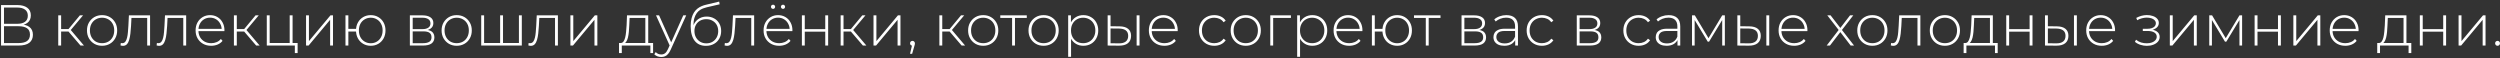 <?xml version="1.0" encoding="UTF-8"?> <svg xmlns="http://www.w3.org/2000/svg" width="943" height="22" viewBox="0 0 943 22" fill="none"><rect x="0" y="0" width="943" height="22" fill="#333333" stroke="none"/><path d="M0.393 17.182V1.909H6.545C8.116 1.909 9.353 2.236 10.254 2.891C11.171 3.545 11.629 4.513 11.629 5.793C11.629 7.058 11.185 8.011 10.298 8.651C9.425 9.291 8.283 9.611 6.873 9.611L7.243 9.174C8.945 9.174 10.233 9.509 11.105 10.178C11.978 10.847 12.414 11.829 12.414 13.123C12.414 14.418 11.963 15.422 11.062 16.134C10.16 16.832 8.793 17.182 6.96 17.182H0.393ZM1.505 16.244H6.982C8.393 16.244 9.462 15.989 10.189 15.48C10.931 14.956 11.302 14.149 11.302 13.058C11.302 11.953 10.931 11.152 10.189 10.658C9.462 10.149 8.393 9.894 6.982 9.894H1.505V16.244ZM1.505 8.978H6.523C7.789 8.978 8.763 8.723 9.447 8.214C10.145 7.691 10.494 6.927 10.494 5.923C10.494 4.905 10.145 4.142 9.447 3.633C8.763 3.109 7.789 2.847 6.523 2.847H1.505V8.978ZM30.367 17.182L25.48 11.487L26.396 10.963L31.676 17.182H30.367ZM21.967 17.182V5.793H23.058V17.182H21.967ZM22.709 11.902V10.963H26.287V11.902H22.709ZM26.462 11.596L25.458 11.422L30.127 5.793H31.327L26.462 11.596ZM38.501 17.269C37.41 17.269 36.436 17.022 35.577 16.527C34.734 16.032 34.057 15.349 33.548 14.476C33.054 13.604 32.806 12.607 32.806 11.487C32.806 10.352 33.054 9.356 33.548 8.498C34.057 7.625 34.734 6.942 35.577 6.447C36.436 5.953 37.41 5.705 38.501 5.705C39.592 5.705 40.566 5.953 41.425 6.447C42.283 6.942 42.959 7.625 43.454 8.498C43.948 9.356 44.196 10.352 44.196 11.487C44.196 12.607 43.948 13.604 43.454 14.476C42.959 15.349 42.283 16.032 41.425 16.527C40.566 17.022 39.592 17.269 38.501 17.269ZM38.501 16.287C39.374 16.287 40.159 16.091 40.857 15.698C41.556 15.291 42.101 14.723 42.494 13.996C42.886 13.269 43.083 12.432 43.083 11.487C43.083 10.527 42.886 9.691 42.494 8.978C42.101 8.251 41.556 7.691 40.857 7.298C40.159 6.891 39.374 6.687 38.501 6.687C37.628 6.687 36.843 6.891 36.145 7.298C35.461 7.691 34.916 8.251 34.508 8.978C34.116 9.691 33.919 10.527 33.919 11.487C33.919 12.432 34.116 13.269 34.508 13.996C34.916 14.723 35.461 15.291 36.145 15.698C36.843 16.091 37.628 16.287 38.501 16.287ZM45.459 17.138L45.568 16.2C45.655 16.214 45.742 16.236 45.829 16.265C45.931 16.28 46.019 16.287 46.091 16.287C46.586 16.287 46.978 16.105 47.269 15.742C47.56 15.364 47.779 14.862 47.924 14.236C48.084 13.611 48.193 12.905 48.251 12.12C48.324 11.334 48.382 10.534 48.426 9.72L48.622 5.793H56.608V17.182H55.517V6.425L55.822 6.774H49.32L49.604 6.403L49.429 9.807C49.371 10.796 49.291 11.742 49.189 12.643C49.088 13.545 48.935 14.345 48.731 15.043C48.528 15.742 48.237 16.294 47.858 16.702C47.48 17.094 46.993 17.291 46.397 17.291C46.251 17.291 46.099 17.276 45.938 17.247C45.793 17.218 45.633 17.182 45.459 17.138ZM59.074 17.138L59.183 16.2C59.27 16.214 59.357 16.236 59.444 16.265C59.546 16.28 59.634 16.287 59.706 16.287C60.201 16.287 60.594 16.105 60.885 15.742C61.175 15.364 61.394 14.862 61.539 14.236C61.699 13.611 61.808 12.905 61.866 12.12C61.939 11.334 61.997 10.534 62.041 9.72L62.237 5.793H70.223V17.182H69.132V6.425L69.437 6.774H62.935L63.219 6.403L63.044 9.807C62.986 10.796 62.906 11.742 62.804 12.643C62.703 13.545 62.55 14.345 62.346 15.043C62.143 15.742 61.852 16.294 61.474 16.702C61.095 17.094 60.608 17.291 60.012 17.291C59.866 17.291 59.714 17.276 59.554 17.247C59.408 17.218 59.248 17.182 59.074 17.138ZM79.649 17.269C78.499 17.269 77.481 17.022 76.594 16.527C75.721 16.032 75.031 15.349 74.521 14.476C74.027 13.604 73.779 12.607 73.779 11.487C73.779 10.352 74.012 9.356 74.478 8.498C74.958 7.625 75.612 6.942 76.441 6.447C77.27 5.953 78.201 5.705 79.234 5.705C80.267 5.705 81.191 5.945 82.005 6.425C82.834 6.905 83.481 7.582 83.947 8.454C84.427 9.313 84.667 10.309 84.667 11.444C84.667 11.487 84.659 11.538 84.645 11.596C84.645 11.64 84.645 11.691 84.645 11.749H74.587V10.898H84.056L83.62 11.312C83.634 10.425 83.445 9.633 83.052 8.934C82.674 8.222 82.158 7.669 81.503 7.276C80.849 6.869 80.092 6.665 79.234 6.665C78.391 6.665 77.634 6.869 76.965 7.276C76.311 7.669 75.794 8.222 75.416 8.934C75.038 9.633 74.849 10.432 74.849 11.334V11.531C74.849 12.462 75.052 13.291 75.46 14.018C75.881 14.731 76.456 15.291 77.183 15.698C77.91 16.091 78.74 16.287 79.671 16.287C80.398 16.287 81.074 16.156 81.7 15.894C82.34 15.633 82.878 15.232 83.314 14.694L83.947 15.414C83.452 16.025 82.827 16.491 82.07 16.811C81.329 17.116 80.521 17.269 79.649 17.269ZM96.631 17.182L91.744 11.487L92.66 10.963L97.941 17.182H96.631ZM88.231 17.182V5.793H89.322V17.182H88.231ZM88.973 11.902V10.963H92.551V11.902H88.973ZM92.726 11.596L91.722 11.422L96.391 5.793H97.591L92.726 11.596ZM100.632 17.182V5.793H101.723V16.222H109.272V5.793H110.363V17.182H100.632ZM111.214 20.018V17.029L111.519 17.182H109.272V16.222H112.261V20.018H111.214ZM115.44 17.182V5.793H116.531V15.502L124.647 5.793H125.607V17.182H124.517V7.473L116.4 17.182H115.44ZM130.312 17.182V5.793H131.403V10.898H134.894V11.902H131.403V17.182H130.312ZM139.847 17.269C138.785 17.269 137.832 17.022 136.989 16.527C136.145 16.032 135.483 15.349 135.003 14.476C134.523 13.604 134.283 12.607 134.283 11.487C134.283 10.352 134.523 9.356 135.003 8.498C135.483 7.625 136.145 6.942 136.989 6.447C137.832 5.953 138.785 5.705 139.847 5.705C140.923 5.705 141.876 5.953 142.705 6.447C143.549 6.942 144.211 7.625 144.691 8.498C145.171 9.356 145.411 10.352 145.411 11.487C145.411 12.607 145.171 13.604 144.691 14.476C144.211 15.349 143.549 16.032 142.705 16.527C141.876 17.022 140.923 17.269 139.847 17.269ZM139.847 16.309C140.705 16.309 141.469 16.105 142.138 15.698C142.821 15.291 143.352 14.723 143.731 13.996C144.123 13.269 144.32 12.432 144.32 11.487C144.32 10.527 144.123 9.691 143.731 8.978C143.352 8.251 142.821 7.691 142.138 7.298C141.469 6.891 140.705 6.687 139.847 6.687C139.003 6.687 138.24 6.891 137.556 7.298C136.872 7.691 136.334 8.251 135.941 8.978C135.563 9.691 135.374 10.527 135.374 11.487C135.374 12.432 135.563 13.269 135.941 13.996C136.334 14.723 136.872 15.291 137.556 15.698C138.24 16.105 139.003 16.309 139.847 16.309ZM154.602 17.182V5.793H159.402C160.653 5.793 161.642 6.04 162.369 6.534C163.097 7.029 163.46 7.749 163.46 8.694C163.46 9.625 163.104 10.331 162.391 10.811C161.693 11.291 160.784 11.531 159.664 11.531L159.969 11.204C161.308 11.204 162.289 11.451 162.915 11.945C163.54 12.44 163.853 13.167 163.853 14.127C163.853 15.102 163.497 15.858 162.784 16.396C162.086 16.92 161.002 17.182 159.533 17.182H154.602ZM155.671 16.287H159.511C160.573 16.287 161.38 16.113 161.933 15.764C162.486 15.414 162.762 14.854 162.762 14.084C162.762 13.298 162.515 12.731 162.02 12.382C161.54 12.018 160.762 11.836 159.686 11.836H155.671V16.287ZM155.671 10.985H159.337C160.297 10.985 161.038 10.803 161.562 10.44C162.1 10.076 162.369 9.538 162.369 8.825C162.369 8.113 162.1 7.582 161.562 7.233C161.038 6.869 160.297 6.687 159.337 6.687H155.671V10.985ZM172.265 17.269C171.174 17.269 170.2 17.022 169.342 16.527C168.498 16.032 167.822 15.349 167.313 14.476C166.818 13.604 166.571 12.607 166.571 11.487C166.571 10.352 166.818 9.356 167.313 8.498C167.822 7.625 168.498 6.942 169.342 6.447C170.2 5.953 171.174 5.705 172.265 5.705C173.356 5.705 174.331 5.953 175.189 6.447C176.047 6.942 176.723 7.625 177.218 8.498C177.713 9.356 177.96 10.352 177.96 11.487C177.96 12.607 177.713 13.604 177.218 14.476C176.723 15.349 176.047 16.032 175.189 16.527C174.331 17.022 173.356 17.269 172.265 17.269ZM172.265 16.287C173.138 16.287 173.923 16.091 174.622 15.698C175.32 15.291 175.865 14.723 176.258 13.996C176.651 13.269 176.847 12.432 176.847 11.487C176.847 10.527 176.651 9.691 176.258 8.978C175.865 8.251 175.32 7.691 174.622 7.298C173.923 6.891 173.138 6.687 172.265 6.687C171.393 6.687 170.607 6.891 169.909 7.298C169.225 7.691 168.68 8.251 168.273 8.978C167.88 9.691 167.683 10.527 167.683 11.487C167.683 12.432 167.88 13.269 168.273 13.996C168.68 14.723 169.225 15.291 169.909 15.698C170.607 16.091 171.393 16.287 172.265 16.287ZM188.909 16.222L188.647 16.549V5.793H189.738V16.549L189.411 16.222H196.044L195.738 16.549V5.793H196.829V17.182H181.513V5.793H182.604V16.549L182.298 16.222H188.909ZM199.294 17.138L199.403 16.2C199.49 16.214 199.577 16.236 199.665 16.265C199.766 16.28 199.854 16.287 199.926 16.287C200.421 16.287 200.814 16.105 201.105 15.742C201.396 15.364 201.614 14.862 201.759 14.236C201.919 13.611 202.028 12.905 202.086 12.12C202.159 11.334 202.217 10.534 202.261 9.72L202.457 5.793H210.443V17.182H209.352V6.425L209.657 6.774H203.156L203.439 6.403L203.265 9.807C203.206 10.796 203.126 11.742 203.025 12.643C202.923 13.545 202.77 14.345 202.566 15.043C202.363 15.742 202.072 16.294 201.694 16.702C201.316 17.094 200.828 17.291 200.232 17.291C200.086 17.291 199.934 17.276 199.774 17.247C199.628 17.218 199.468 17.182 199.294 17.138ZM215.156 17.182V5.793H216.247V15.502L224.363 5.793H225.323V17.182H224.232V7.473L216.116 17.182H215.156ZM243.421 16.658V6.774H237.486L237.356 9.611C237.326 10.411 237.276 11.211 237.203 12.011C237.13 12.796 237.014 13.524 236.854 14.193C236.694 14.847 236.468 15.378 236.177 15.785C235.901 16.192 235.537 16.418 235.086 16.462L233.996 16.222C234.461 16.251 234.839 16.084 235.13 15.72C235.421 15.342 235.646 14.832 235.806 14.193C235.966 13.553 236.083 12.832 236.156 12.033C236.243 11.218 236.308 10.389 236.352 9.545L236.505 5.793H244.512V16.658H243.421ZM233.494 20.018V16.222H246.345V20.018H245.319V17.182H234.541V20.018H233.494ZM249.436 21.502C248.912 21.502 248.417 21.414 247.952 21.24C247.501 21.065 247.116 20.811 246.796 20.476L247.341 19.647C247.632 19.953 247.945 20.178 248.279 20.323C248.628 20.469 249.021 20.542 249.457 20.542C249.981 20.542 250.439 20.396 250.832 20.105C251.239 19.814 251.617 19.284 251.967 18.512L252.752 16.767L252.905 16.571L257.727 5.793H258.839L252.992 18.731C252.687 19.429 252.352 19.974 251.988 20.367C251.639 20.774 251.254 21.065 250.832 21.24C250.41 21.414 249.945 21.502 249.436 21.502ZM252.73 17.465L247.45 5.793H248.607L253.407 16.505L252.73 17.465ZM266.26 17.291C265.344 17.291 264.529 17.131 263.816 16.811C263.118 16.491 262.522 16.018 262.027 15.393C261.547 14.767 261.176 13.996 260.914 13.08C260.653 12.149 260.522 11.08 260.522 9.873C260.522 8.694 260.638 7.683 260.871 6.84C261.104 5.982 261.409 5.262 261.787 4.68C262.18 4.083 262.624 3.596 263.118 3.218C263.613 2.84 264.122 2.542 264.645 2.323C265.184 2.091 265.714 1.916 266.238 1.8L271.278 0.6L271.453 1.625L266.653 2.738C266.318 2.825 265.925 2.942 265.474 3.087C265.038 3.218 264.587 3.429 264.122 3.72C263.671 3.996 263.249 4.389 262.856 4.898C262.478 5.393 262.165 6.033 261.918 6.818C261.685 7.603 261.569 8.578 261.569 9.742C261.569 9.96 261.576 10.134 261.591 10.265C261.605 10.396 261.62 10.542 261.634 10.702C261.664 10.847 261.693 11.065 261.722 11.356L261.22 11.094C261.307 10.134 261.591 9.291 262.071 8.563C262.551 7.836 263.176 7.269 263.947 6.862C264.718 6.454 265.591 6.251 266.565 6.251C267.627 6.251 268.565 6.483 269.38 6.949C270.209 7.4 270.856 8.04 271.322 8.869C271.787 9.683 272.02 10.629 272.02 11.705C272.02 12.782 271.78 13.742 271.3 14.585C270.834 15.429 270.165 16.091 269.293 16.571C268.434 17.051 267.424 17.291 266.26 17.291ZM266.434 16.352C267.307 16.352 268.078 16.156 268.747 15.764C269.431 15.356 269.962 14.803 270.34 14.105C270.718 13.407 270.907 12.614 270.907 11.727C270.907 10.84 270.718 10.062 270.34 9.393C269.962 8.723 269.431 8.2 268.747 7.822C268.078 7.429 267.3 7.233 266.413 7.233C265.54 7.233 264.762 7.422 264.078 7.8C263.409 8.178 262.885 8.702 262.507 9.371C262.129 10.04 261.94 10.818 261.94 11.705C261.94 12.592 262.129 13.385 262.507 14.084C262.9 14.782 263.431 15.334 264.1 15.742C264.784 16.149 265.562 16.352 266.434 16.352ZM273.314 17.138L273.423 16.2C273.51 16.214 273.597 16.236 273.685 16.265C273.786 16.28 273.874 16.287 273.946 16.287C274.441 16.287 274.834 16.105 275.125 15.742C275.415 15.364 275.634 14.862 275.779 14.236C275.939 13.611 276.048 12.905 276.106 12.12C276.179 11.334 276.237 10.534 276.281 9.72L276.477 5.793H284.463V17.182H283.372V6.425L283.677 6.774H277.175L277.459 6.403L277.285 9.807C277.226 10.796 277.146 11.742 277.045 12.643C276.943 13.545 276.79 14.345 276.586 15.043C276.383 15.742 276.092 16.294 275.714 16.702C275.335 17.094 274.848 17.291 274.252 17.291C274.106 17.291 273.954 17.276 273.794 17.247C273.648 17.218 273.488 17.182 273.314 17.138ZM293.889 17.269C292.74 17.269 291.721 17.022 290.834 16.527C289.961 16.032 289.271 15.349 288.761 14.476C288.267 13.604 288.02 12.607 288.02 11.487C288.02 10.352 288.252 9.356 288.718 8.498C289.198 7.625 289.852 6.942 290.681 6.447C291.511 5.953 292.441 5.705 293.474 5.705C294.507 5.705 295.431 5.945 296.245 6.425C297.074 6.905 297.721 7.582 298.187 8.454C298.667 9.313 298.907 10.309 298.907 11.444C298.907 11.487 298.9 11.538 298.885 11.596C298.885 11.64 298.885 11.691 298.885 11.749H288.827V10.898H298.296L297.86 11.312C297.874 10.425 297.685 9.633 297.292 8.934C296.914 8.222 296.398 7.669 295.743 7.276C295.089 6.869 294.332 6.665 293.474 6.665C292.631 6.665 291.874 6.869 291.205 7.276C290.551 7.669 290.034 8.222 289.656 8.934C289.278 9.633 289.089 10.432 289.089 11.334V11.531C289.089 12.462 289.292 13.291 289.7 14.018C290.121 14.731 290.696 15.291 291.423 15.698C292.151 16.091 292.98 16.287 293.911 16.287C294.638 16.287 295.314 16.156 295.94 15.894C296.58 15.633 297.118 15.232 297.554 14.694L298.187 15.414C297.692 16.025 297.067 16.491 296.311 16.811C295.569 17.116 294.761 17.269 293.889 17.269ZM295.351 3.349C295.147 3.349 294.965 3.276 294.805 3.131C294.645 2.971 294.565 2.782 294.565 2.563C294.565 2.331 294.645 2.142 294.805 1.996C294.965 1.851 295.147 1.778 295.351 1.778C295.569 1.778 295.751 1.851 295.896 1.996C296.056 2.142 296.136 2.331 296.136 2.563C296.136 2.782 296.056 2.971 295.896 3.131C295.751 3.276 295.569 3.349 295.351 3.349ZM291.598 3.349C291.38 3.349 291.191 3.276 291.031 3.131C290.885 2.971 290.812 2.782 290.812 2.563C290.812 2.331 290.885 2.142 291.031 1.996C291.191 1.851 291.38 1.778 291.598 1.778C291.816 1.778 291.998 1.851 292.143 1.996C292.303 2.142 292.383 2.331 292.383 2.563C292.383 2.782 292.303 2.971 292.143 3.131C291.998 3.276 291.816 3.349 291.598 3.349ZM302.471 17.182V5.793H303.562V10.985H311.286V5.793H312.377V17.182H311.286V11.945H303.562V17.182H302.471ZM325.488 17.182L320.601 11.487L321.517 10.963L326.797 17.182H325.488ZM317.088 17.182V5.793H318.179V17.182H317.088ZM317.83 11.902V10.963H321.408V11.902H317.83ZM321.582 11.596L320.579 11.422L325.248 5.793H326.448L321.582 11.596ZM329.488 17.182V5.793H330.579V15.502L338.696 5.793H339.656V17.182H338.565V7.473L330.448 17.182H329.488ZM343.27 20.302L344.121 16.614L344.23 17.247C343.953 17.247 343.721 17.16 343.532 16.985C343.357 16.811 343.27 16.593 343.27 16.331C343.27 16.069 343.357 15.851 343.532 15.676C343.721 15.502 343.939 15.414 344.186 15.414C344.462 15.414 344.681 15.509 344.841 15.698C345.015 15.873 345.102 16.084 345.102 16.331C345.102 16.433 345.095 16.534 345.081 16.636C345.066 16.738 345.044 16.84 345.015 16.942C344.986 17.044 344.95 17.174 344.906 17.334L344.055 20.302H343.27ZM362.732 17.182L357.845 11.487L358.761 10.963L364.041 17.182H362.732ZM354.332 17.182V5.793H355.423V17.182H354.332ZM355.074 11.902V10.963H358.652V11.902H355.074ZM358.827 11.596L357.823 11.422L362.492 5.793H363.692L358.827 11.596ZM370.866 17.269C369.775 17.269 368.801 17.022 367.942 16.527C367.099 16.032 366.422 15.349 365.913 14.476C365.419 13.604 365.172 12.607 365.172 11.487C365.172 10.352 365.419 9.356 365.913 8.498C366.422 7.625 367.099 6.942 367.942 6.447C368.801 5.953 369.775 5.705 370.866 5.705C371.957 5.705 372.932 5.953 373.79 6.447C374.648 6.942 375.324 7.625 375.819 8.498C376.313 9.356 376.561 10.352 376.561 11.487C376.561 12.607 376.313 13.604 375.819 14.476C375.324 15.349 374.648 16.032 373.79 16.527C372.932 17.022 371.957 17.269 370.866 17.269ZM370.866 16.287C371.739 16.287 372.524 16.091 373.222 15.698C373.921 15.291 374.466 14.723 374.859 13.996C375.252 13.269 375.448 12.432 375.448 11.487C375.448 10.527 375.252 9.691 374.859 8.978C374.466 8.251 373.921 7.691 373.222 7.298C372.524 6.891 371.739 6.687 370.866 6.687C369.993 6.687 369.208 6.891 368.51 7.298C367.826 7.691 367.281 8.251 366.873 8.978C366.481 9.691 366.284 10.527 366.284 11.487C366.284 12.432 366.481 13.269 366.873 13.996C367.281 14.723 367.826 15.291 368.51 15.698C369.208 16.091 369.993 16.287 370.866 16.287ZM381.76 17.182V6.447L382.066 6.774H377.309V5.793H387.302V6.774H382.546L382.851 6.447V17.182H381.76ZM393.643 17.269C392.552 17.269 391.578 17.022 390.719 16.527C389.876 16.032 389.199 15.349 388.69 14.476C388.196 13.604 387.949 12.607 387.949 11.487C387.949 10.352 388.196 9.356 388.69 8.498C389.199 7.625 389.876 6.942 390.719 6.447C391.578 5.953 392.552 5.705 393.643 5.705C394.734 5.705 395.709 5.953 396.567 6.447C397.425 6.942 398.101 7.625 398.596 8.498C399.09 9.356 399.338 10.352 399.338 11.487C399.338 12.607 399.09 13.604 398.596 14.476C398.101 15.349 397.425 16.032 396.567 16.527C395.709 17.022 394.734 17.269 393.643 17.269ZM393.643 16.287C394.516 16.287 395.301 16.091 395.999 15.698C396.698 15.291 397.243 14.723 397.636 13.996C398.029 13.269 398.225 12.432 398.225 11.487C398.225 10.527 398.029 9.691 397.636 8.978C397.243 8.251 396.698 7.691 395.999 7.298C395.301 6.891 394.516 6.687 393.643 6.687C392.77 6.687 391.985 6.891 391.287 7.298C390.603 7.691 390.058 8.251 389.65 8.978C389.258 9.691 389.061 10.527 389.061 11.487C389.061 12.432 389.258 13.269 389.65 13.996C390.058 14.723 390.603 15.291 391.287 15.698C391.985 16.091 392.77 16.287 393.643 16.287ZM408.629 17.269C407.625 17.269 406.716 17.036 405.901 16.571C405.101 16.105 404.461 15.444 403.981 14.585C403.516 13.713 403.283 12.68 403.283 11.487C403.283 10.294 403.516 9.269 403.981 8.411C404.461 7.538 405.101 6.869 405.901 6.403C406.716 5.938 407.625 5.705 408.629 5.705C409.705 5.705 410.665 5.953 411.509 6.447C412.367 6.927 413.036 7.603 413.516 8.476C414.01 9.349 414.258 10.352 414.258 11.487C414.258 12.622 414.01 13.625 413.516 14.498C413.036 15.371 412.367 16.054 411.509 16.549C410.665 17.029 409.705 17.269 408.629 17.269ZM402.912 21.414V5.793H403.96V9.523L403.785 11.509L404.003 13.494V21.414H402.912ZM408.563 16.287C409.436 16.287 410.221 16.091 410.92 15.698C411.618 15.291 412.163 14.723 412.556 13.996C412.963 13.269 413.167 12.432 413.167 11.487C413.167 10.527 412.963 9.691 412.556 8.978C412.163 8.251 411.618 7.691 410.92 7.298C410.221 6.891 409.436 6.687 408.563 6.687C407.69 6.687 406.905 6.891 406.207 7.298C405.523 7.691 404.978 8.251 404.57 8.978C404.178 9.691 403.981 10.527 403.981 11.487C403.981 12.432 404.178 13.269 404.57 13.996C404.978 14.723 405.523 15.291 406.207 15.698C406.905 16.091 407.69 16.287 408.563 16.287ZM428.736 17.182V5.793H429.827V17.182H428.736ZM422.3 9.938C423.725 9.953 424.802 10.265 425.529 10.876C426.271 11.473 426.642 12.352 426.642 13.516C426.642 14.723 426.249 15.647 425.463 16.287C424.678 16.927 423.543 17.24 422.06 17.225L417.805 17.182V5.793H418.896V9.894L422.3 9.938ZM422.016 16.352C423.18 16.367 424.06 16.134 424.656 15.654C425.252 15.174 425.551 14.462 425.551 13.516C425.551 12.6 425.252 11.916 424.656 11.465C424.074 11.014 423.194 10.782 422.016 10.767L418.896 10.745V16.309L422.016 16.352ZM439.223 17.269C438.073 17.269 437.055 17.022 436.168 16.527C435.295 16.032 434.604 15.349 434.095 14.476C433.601 13.604 433.353 12.607 433.353 11.487C433.353 10.352 433.586 9.356 434.052 8.498C434.532 7.625 435.186 6.942 436.015 6.447C436.844 5.953 437.775 5.705 438.808 5.705C439.841 5.705 440.764 5.945 441.579 6.425C442.408 6.905 443.055 7.582 443.521 8.454C444.001 9.313 444.241 10.309 444.241 11.444C444.241 11.487 444.233 11.538 444.219 11.596C444.219 11.64 444.219 11.691 444.219 11.749H434.161V10.898H443.63L443.193 11.312C443.208 10.425 443.019 9.633 442.626 8.934C442.248 8.222 441.732 7.669 441.077 7.276C440.423 6.869 439.666 6.665 438.808 6.665C437.964 6.665 437.208 6.869 436.539 7.276C435.884 7.669 435.368 8.222 434.99 8.934C434.612 9.633 434.423 10.432 434.423 11.334V11.531C434.423 12.462 434.626 13.291 435.033 14.018C435.455 14.731 436.03 15.291 436.757 15.698C437.484 16.091 438.313 16.287 439.244 16.287C439.972 16.287 440.648 16.156 441.273 15.894C441.913 15.633 442.452 15.232 442.888 14.694L443.521 15.414C443.026 16.025 442.401 16.491 441.644 16.811C440.903 17.116 440.095 17.269 439.223 17.269ZM458.013 17.269C456.907 17.269 455.918 17.022 455.045 16.527C454.187 16.032 453.503 15.349 452.994 14.476C452.5 13.604 452.253 12.607 452.253 11.487C452.253 10.352 452.5 9.349 452.994 8.476C453.503 7.603 454.187 6.927 455.045 6.447C455.918 5.953 456.907 5.705 458.013 5.705C458.929 5.705 459.758 5.88 460.5 6.229C461.256 6.578 461.867 7.102 462.333 7.8L461.525 8.389C461.118 7.807 460.609 7.378 459.998 7.102C459.387 6.825 458.725 6.687 458.013 6.687C457.125 6.687 456.325 6.891 455.613 7.298C454.914 7.691 454.362 8.251 453.954 8.978C453.562 9.691 453.365 10.527 453.365 11.487C453.365 12.447 453.562 13.291 453.954 14.018C454.362 14.731 454.914 15.291 455.613 15.698C456.325 16.091 457.125 16.287 458.013 16.287C458.725 16.287 459.387 16.149 459.998 15.873C460.609 15.596 461.118 15.167 461.525 14.585L462.333 15.174C461.867 15.873 461.256 16.396 460.5 16.745C459.758 17.094 458.929 17.269 458.013 17.269ZM469.9 17.269C468.809 17.269 467.835 17.022 466.977 16.527C466.133 16.032 465.457 15.349 464.947 14.476C464.453 13.604 464.206 12.607 464.206 11.487C464.206 10.352 464.453 9.356 464.947 8.498C465.457 7.625 466.133 6.942 466.977 6.447C467.835 5.953 468.809 5.705 469.9 5.705C470.991 5.705 471.966 5.953 472.824 6.447C473.682 6.942 474.358 7.625 474.853 8.498C475.347 9.356 475.595 10.352 475.595 11.487C475.595 12.607 475.347 13.604 474.853 14.476C474.358 15.349 473.682 16.032 472.824 16.527C471.966 17.022 470.991 17.269 469.9 17.269ZM469.9 16.287C470.773 16.287 471.558 16.091 472.257 15.698C472.955 15.291 473.5 14.723 473.893 13.996C474.286 13.269 474.482 12.432 474.482 11.487C474.482 10.527 474.286 9.691 473.893 8.978C473.5 8.251 472.955 7.691 472.257 7.298C471.558 6.891 470.773 6.687 469.9 6.687C469.027 6.687 468.242 6.891 467.544 7.298C466.86 7.691 466.315 8.251 465.907 8.978C465.515 9.691 465.318 10.527 465.318 11.487C465.318 12.432 465.515 13.269 465.907 13.996C466.315 14.723 466.86 15.291 467.544 15.698C468.242 16.091 469.027 16.287 469.9 16.287ZM479.148 17.182V5.793H486.937V6.774H479.933L480.238 6.469V17.182H479.148ZM495.006 17.269C494.003 17.269 493.094 17.036 492.279 16.571C491.479 16.105 490.839 15.444 490.359 14.585C489.894 13.713 489.661 12.68 489.661 11.487C489.661 10.294 489.894 9.269 490.359 8.411C490.839 7.538 491.479 6.869 492.279 6.403C493.094 5.938 494.003 5.705 495.006 5.705C496.083 5.705 497.043 5.953 497.886 6.447C498.745 6.927 499.414 7.603 499.894 8.476C500.388 9.349 500.636 10.352 500.636 11.487C500.636 12.622 500.388 13.625 499.894 14.498C499.414 15.371 498.745 16.054 497.886 16.549C497.043 17.029 496.083 17.269 495.006 17.269ZM489.29 21.414V5.793H490.337V9.523L490.163 11.509L490.381 13.494V21.414H489.29ZM494.941 16.287C495.814 16.287 496.599 16.091 497.297 15.698C497.996 15.291 498.541 14.723 498.934 13.996C499.341 13.269 499.545 12.432 499.545 11.487C499.545 10.527 499.341 9.691 498.934 8.978C498.541 8.251 497.996 7.691 497.297 7.298C496.599 6.891 495.814 6.687 494.941 6.687C494.068 6.687 493.283 6.891 492.585 7.298C491.901 7.691 491.356 8.251 490.948 8.978C490.556 9.691 490.359 10.527 490.359 11.487C490.359 12.432 490.556 13.269 490.948 13.996C491.356 14.723 491.901 15.291 492.585 15.698C493.283 16.091 494.068 16.287 494.941 16.287ZM508.896 17.269C507.747 17.269 506.729 17.022 505.841 16.527C504.969 16.032 504.278 15.349 503.769 14.476C503.274 13.604 503.027 12.607 503.027 11.487C503.027 10.352 503.259 9.356 503.725 8.498C504.205 7.625 504.859 6.942 505.689 6.447C506.518 5.953 507.449 5.705 508.481 5.705C509.514 5.705 510.438 5.945 511.252 6.425C512.081 6.905 512.729 7.582 513.194 8.454C513.674 9.313 513.914 10.309 513.914 11.444C513.914 11.487 513.907 11.538 513.892 11.596C513.892 11.64 513.892 11.691 513.892 11.749H503.834V10.898H513.303L512.867 11.312C512.881 10.425 512.692 9.633 512.299 8.934C511.921 8.222 511.405 7.669 510.75 7.276C510.096 6.869 509.339 6.665 508.481 6.665C507.638 6.665 506.881 6.869 506.212 7.276C505.558 7.669 505.041 8.222 504.663 8.934C504.285 9.633 504.096 10.432 504.096 11.334V11.531C504.096 12.462 504.299 13.291 504.707 14.018C505.129 14.731 505.703 15.291 506.43 15.698C507.158 16.091 507.987 16.287 508.918 16.287C509.645 16.287 510.321 16.156 510.947 15.894C511.587 15.633 512.125 15.232 512.561 14.694L513.194 15.414C512.699 16.025 512.074 16.491 511.318 16.811C510.576 17.116 509.769 17.269 508.896 17.269ZM517.479 17.182V5.793H518.569V10.898H522.06V11.902H518.569V17.182H517.479ZM527.013 17.269C525.951 17.269 524.999 17.022 524.155 16.527C523.311 16.032 522.649 15.349 522.169 14.476C521.689 13.604 521.449 12.607 521.449 11.487C521.449 10.352 521.689 9.356 522.169 8.498C522.649 7.625 523.311 6.942 524.155 6.447C524.999 5.953 525.951 5.705 527.013 5.705C528.089 5.705 529.042 5.953 529.871 6.447C530.715 6.942 531.377 7.625 531.857 8.498C532.337 9.356 532.577 10.352 532.577 11.487C532.577 12.607 532.337 13.604 531.857 14.476C531.377 15.349 530.715 16.032 529.871 16.527C529.042 17.022 528.089 17.269 527.013 17.269ZM527.013 16.309C527.871 16.309 528.635 16.105 529.304 15.698C529.988 15.291 530.519 14.723 530.897 13.996C531.289 13.269 531.486 12.432 531.486 11.487C531.486 10.527 531.289 9.691 530.897 8.978C530.519 8.251 529.988 7.691 529.304 7.298C528.635 6.891 527.871 6.687 527.013 6.687C526.169 6.687 525.406 6.891 524.722 7.298C524.039 7.691 523.5 8.251 523.108 8.978C522.729 9.691 522.54 10.527 522.54 11.487C522.54 12.432 522.729 13.269 523.108 13.996C523.5 14.723 524.039 15.291 524.722 15.698C525.406 16.105 526.169 16.309 527.013 16.309ZM537.811 17.182V6.447L538.117 6.774H533.36V5.793H543.353V6.774H538.597L538.902 6.447V17.182H537.811ZM551.292 17.182V5.793H556.092C557.343 5.793 558.332 6.04 559.06 6.534C559.787 7.029 560.151 7.749 560.151 8.694C560.151 9.625 559.794 10.331 559.081 10.811C558.383 11.291 557.474 11.531 556.354 11.531L556.66 11.204C557.998 11.204 558.98 11.451 559.605 11.945C560.231 12.44 560.543 13.167 560.543 14.127C560.543 15.102 560.187 15.858 559.474 16.396C558.776 16.92 557.692 17.182 556.223 17.182H551.292ZM552.361 16.287H556.201C557.263 16.287 558.071 16.113 558.623 15.764C559.176 15.414 559.452 14.854 559.452 14.084C559.452 13.298 559.205 12.731 558.711 12.382C558.231 12.018 557.452 11.836 556.376 11.836H552.361V16.287ZM552.361 10.985H556.027C556.987 10.985 557.729 10.803 558.252 10.44C558.791 10.076 559.06 9.538 559.06 8.825C559.06 8.113 558.791 7.582 558.252 7.233C557.729 6.869 556.987 6.687 556.027 6.687H552.361V10.985ZM571.53 17.182V14.585L571.486 14.193V9.916C571.486 8.854 571.196 8.047 570.614 7.494C570.046 6.942 569.21 6.665 568.105 6.665C567.319 6.665 566.585 6.803 565.901 7.08C565.232 7.342 564.657 7.683 564.177 8.105L563.632 7.32C564.199 6.811 564.883 6.418 565.683 6.142C566.483 5.851 567.319 5.705 568.192 5.705C569.603 5.705 570.686 6.062 571.443 6.774C572.199 7.487 572.577 8.549 572.577 9.96V17.182H571.53ZM567.428 17.269C566.585 17.269 565.85 17.138 565.225 16.876C564.614 16.6 564.141 16.214 563.806 15.72C563.486 15.225 563.326 14.658 563.326 14.018C563.326 13.436 563.457 12.912 563.719 12.447C563.996 11.967 564.446 11.582 565.072 11.291C565.697 10.985 566.534 10.832 567.581 10.832H571.77V11.684H567.603C566.425 11.684 565.596 11.902 565.116 12.338C564.65 12.774 564.417 13.32 564.417 13.974C564.417 14.702 564.694 15.284 565.246 15.72C565.799 16.156 566.577 16.374 567.581 16.374C568.541 16.374 569.348 16.156 570.003 15.72C570.672 15.284 571.166 14.651 571.486 13.822L571.792 14.563C571.486 15.393 570.963 16.054 570.221 16.549C569.494 17.029 568.563 17.269 567.428 17.269ZM581.613 17.269C580.508 17.269 579.519 17.022 578.646 16.527C577.788 16.032 577.104 15.349 576.595 14.476C576.101 13.604 575.853 12.607 575.853 11.487C575.853 10.352 576.101 9.349 576.595 8.476C577.104 7.603 577.788 6.927 578.646 6.447C579.519 5.953 580.508 5.705 581.613 5.705C582.53 5.705 583.359 5.88 584.101 6.229C584.857 6.578 585.468 7.102 585.933 7.8L585.126 8.389C584.719 7.807 584.21 7.378 583.599 7.102C582.988 6.825 582.326 6.687 581.613 6.687C580.726 6.687 579.926 6.891 579.213 7.298C578.515 7.691 577.963 8.251 577.555 8.978C577.163 9.691 576.966 10.527 576.966 11.487C576.966 12.447 577.163 13.291 577.555 14.018C577.963 14.731 578.515 15.291 579.213 15.698C579.926 16.091 580.726 16.287 581.613 16.287C582.326 16.287 582.988 16.149 583.599 15.873C584.21 15.596 584.719 15.167 585.126 14.585L585.933 15.174C585.468 15.873 584.857 16.396 584.101 16.745C583.359 17.094 582.53 17.269 581.613 17.269ZM594.758 17.182V5.793H599.558C600.809 5.793 601.798 6.04 602.526 6.534C603.253 7.029 603.617 7.749 603.617 8.694C603.617 9.625 603.26 10.331 602.547 10.811C601.849 11.291 600.94 11.531 599.82 11.531L600.126 11.204C601.464 11.204 602.446 11.451 603.071 11.945C603.697 12.44 604.009 13.167 604.009 14.127C604.009 15.102 603.653 15.858 602.94 16.396C602.242 16.92 601.158 17.182 599.689 17.182H594.758ZM595.827 16.287H599.667C600.729 16.287 601.537 16.113 602.089 15.764C602.642 15.414 602.918 14.854 602.918 14.084C602.918 13.298 602.671 12.731 602.177 12.382C601.697 12.018 600.918 11.836 599.842 11.836H595.827V16.287ZM595.827 10.985H599.493C600.453 10.985 601.195 10.803 601.718 10.44C602.257 10.076 602.526 9.538 602.526 8.825C602.526 8.113 602.257 7.582 601.718 7.233C601.195 6.869 600.453 6.687 599.493 6.687H595.827V10.985ZM618.091 17.269C616.985 17.269 615.996 17.022 615.123 16.527C614.265 16.032 613.582 15.349 613.073 14.476C612.578 13.604 612.331 12.607 612.331 11.487C612.331 10.352 612.578 9.349 613.073 8.476C613.582 7.603 614.265 6.927 615.123 6.447C615.996 5.953 616.985 5.705 618.091 5.705C619.007 5.705 619.836 5.88 620.578 6.229C621.334 6.578 621.945 7.102 622.411 7.8L621.603 8.389C621.196 7.807 620.687 7.378 620.076 7.102C619.465 6.825 618.803 6.687 618.091 6.687C617.203 6.687 616.403 6.891 615.691 7.298C614.993 7.691 614.44 8.251 614.033 8.978C613.64 9.691 613.443 10.527 613.443 11.487C613.443 12.447 613.64 13.291 614.033 14.018C614.44 14.731 614.993 15.291 615.691 15.698C616.403 16.091 617.203 16.287 618.091 16.287C618.803 16.287 619.465 16.149 620.076 15.873C620.687 15.596 621.196 15.167 621.603 14.585L622.411 15.174C621.945 15.873 621.334 16.396 620.578 16.745C619.836 17.094 619.007 17.269 618.091 17.269ZM632.745 17.182V14.585L632.701 14.193V9.916C632.701 8.854 632.41 8.047 631.828 7.494C631.261 6.942 630.425 6.665 629.319 6.665C628.534 6.665 627.799 6.803 627.116 7.08C626.446 7.342 625.872 7.683 625.392 8.105L624.846 7.32C625.414 6.811 626.097 6.418 626.897 6.142C627.697 5.851 628.534 5.705 629.406 5.705C630.817 5.705 631.901 6.062 632.657 6.774C633.414 7.487 633.792 8.549 633.792 9.96V17.182H632.745ZM628.643 17.269C627.799 17.269 627.065 17.138 626.439 16.876C625.828 16.6 625.356 16.214 625.021 15.72C624.701 15.225 624.541 14.658 624.541 14.018C624.541 13.436 624.672 12.912 624.934 12.447C625.21 11.967 625.661 11.582 626.286 11.291C626.912 10.985 627.748 10.832 628.796 10.832H632.985V11.684H628.817C627.639 11.684 626.81 11.902 626.33 12.338C625.865 12.774 625.632 13.32 625.632 13.974C625.632 14.702 625.908 15.284 626.461 15.72C627.014 16.156 627.792 16.374 628.796 16.374C629.756 16.374 630.563 16.156 631.217 15.72C631.886 15.284 632.381 14.651 632.701 13.822L633.006 14.563C632.701 15.393 632.177 16.054 631.436 16.549C630.708 17.029 629.777 17.269 628.643 17.269ZM638.224 17.182V5.793H639.293L644.682 14.803H644.202L649.613 5.793H650.617V17.182H649.613V7.102L649.832 7.189L644.661 15.72H644.159L638.966 7.123L639.228 7.08V17.182H638.224ZM666.265 17.182V5.793H667.355V17.182H666.265ZM659.828 9.938C661.254 9.953 662.33 10.265 663.057 10.876C663.799 11.473 664.17 12.352 664.17 13.516C664.17 14.723 663.777 15.647 662.992 16.287C662.206 16.927 661.072 17.24 659.588 17.225L655.334 17.182V5.793H656.425V9.894L659.828 9.938ZM659.545 16.352C660.708 16.367 661.588 16.134 662.185 15.654C662.781 15.174 663.079 14.462 663.079 13.516C663.079 12.6 662.781 11.916 662.185 11.465C661.603 11.014 660.723 10.782 659.545 10.767L656.425 10.745V16.309L659.545 16.352ZM676.751 17.269C675.602 17.269 674.584 17.022 673.696 16.527C672.824 16.032 672.133 15.349 671.624 14.476C671.129 13.604 670.882 12.607 670.882 11.487C670.882 10.352 671.114 9.356 671.58 8.498C672.06 7.625 672.714 6.942 673.544 6.447C674.373 5.953 675.304 5.705 676.336 5.705C677.369 5.705 678.293 5.945 679.107 6.425C679.936 6.905 680.584 7.582 681.049 8.454C681.529 9.313 681.769 10.309 681.769 11.444C681.769 11.487 681.762 11.538 681.747 11.596C681.747 11.64 681.747 11.691 681.747 11.749H671.689V10.898H681.158L680.722 11.312C680.736 10.425 680.547 9.633 680.154 8.934C679.776 8.222 679.26 7.669 678.605 7.276C677.951 6.869 677.194 6.665 676.336 6.665C675.493 6.665 674.736 6.869 674.067 7.276C673.413 7.669 672.896 8.222 672.518 8.934C672.14 9.633 671.951 10.432 671.951 11.334V11.531C671.951 12.462 672.154 13.291 672.562 14.018C672.984 14.731 673.558 15.291 674.285 15.698C675.013 16.091 675.842 16.287 676.773 16.287C677.5 16.287 678.176 16.156 678.802 15.894C679.442 15.633 679.98 15.232 680.416 14.694L681.049 15.414C680.554 16.025 679.929 16.491 679.173 16.811C678.431 17.116 677.624 17.269 676.751 17.269ZM689.017 17.182L693.752 11.029L693.73 11.553L689.257 5.793H690.501L694.406 10.832H693.948L697.832 5.793H699.054L694.537 11.618L694.559 11.029L699.359 17.182H698.072L693.948 11.814L694.363 11.858L690.261 17.182H689.017ZM706.257 17.269C705.166 17.269 704.191 17.022 703.333 16.527C702.489 16.032 701.813 15.349 701.304 14.476C700.809 13.604 700.562 12.607 700.562 11.487C700.562 10.352 700.809 9.356 701.304 8.498C701.813 7.625 702.489 6.942 703.333 6.447C704.191 5.953 705.166 5.705 706.257 5.705C707.348 5.705 708.322 5.953 709.18 6.447C710.039 6.942 710.715 7.625 711.209 8.498C711.704 9.356 711.951 10.352 711.951 11.487C711.951 12.607 711.704 13.604 711.209 14.476C710.715 15.349 710.039 16.032 709.18 16.527C708.322 17.022 707.348 17.269 706.257 17.269ZM706.257 16.287C707.129 16.287 707.915 16.091 708.613 15.698C709.311 15.291 709.857 14.723 710.249 13.996C710.642 13.269 710.839 12.432 710.839 11.487C710.839 10.527 710.642 9.691 710.249 8.978C709.857 8.251 709.311 7.691 708.613 7.298C707.915 6.891 707.129 6.687 706.257 6.687C705.384 6.687 704.599 6.891 703.9 7.298C703.217 7.691 702.671 8.251 702.264 8.978C701.871 9.691 701.675 10.527 701.675 11.487C701.675 12.432 701.871 13.269 702.264 13.996C702.671 14.723 703.217 15.291 703.9 15.698C704.599 16.091 705.384 16.287 706.257 16.287ZM713.214 17.138L713.323 16.2C713.411 16.214 713.498 16.236 713.585 16.265C713.687 16.28 713.774 16.287 713.847 16.287C714.341 16.287 714.734 16.105 715.025 15.742C715.316 15.364 715.534 14.862 715.68 14.236C715.84 13.611 715.949 12.905 716.007 12.12C716.08 11.334 716.138 10.534 716.181 9.72L716.378 5.793H724.363V17.182H723.272V6.425L723.578 6.774H717.076L717.36 6.403L717.185 9.807C717.127 10.796 717.047 11.742 716.945 12.643C716.843 13.545 716.691 14.345 716.487 15.043C716.283 15.742 715.992 16.294 715.614 16.702C715.236 17.094 714.749 17.291 714.152 17.291C714.007 17.291 713.854 17.276 713.694 17.247C713.549 17.218 713.389 17.182 713.214 17.138ZM733.615 17.269C732.524 17.269 731.549 17.022 730.691 16.527C729.847 16.032 729.171 15.349 728.662 14.476C728.167 13.604 727.92 12.607 727.92 11.487C727.92 10.352 728.167 9.356 728.662 8.498C729.171 7.625 729.847 6.942 730.691 6.447C731.549 5.953 732.524 5.705 733.615 5.705C734.706 5.705 735.68 5.953 736.538 6.447C737.397 6.942 738.073 7.625 738.567 8.498C739.062 9.356 739.309 10.352 739.309 11.487C739.309 12.607 739.062 13.604 738.567 14.476C738.073 15.349 737.397 16.032 736.538 16.527C735.68 17.022 734.706 17.269 733.615 17.269ZM733.615 16.287C734.487 16.287 735.273 16.091 735.971 15.698C736.669 15.291 737.215 14.723 737.607 13.996C738 13.269 738.197 12.432 738.197 11.487C738.197 10.527 738 9.691 737.607 8.978C737.215 8.251 736.669 7.691 735.971 7.298C735.273 6.891 734.487 6.687 733.615 6.687C732.742 6.687 731.957 6.891 731.258 7.298C730.575 7.691 730.029 8.251 729.622 8.978C729.229 9.691 729.033 10.527 729.033 11.487C729.033 12.432 729.229 13.269 729.622 13.996C730.029 14.723 730.575 15.291 731.258 15.698C731.957 16.091 732.742 16.287 733.615 16.287ZM750.608 16.658V6.774H744.674L744.543 9.611C744.514 10.411 744.463 11.211 744.39 12.011C744.318 12.796 744.201 13.524 744.041 14.193C743.881 14.847 743.656 15.378 743.365 15.785C743.088 16.192 742.725 16.418 742.274 16.462L741.183 16.222C741.648 16.251 742.027 16.084 742.318 15.72C742.608 15.342 742.834 14.832 742.994 14.193C743.154 13.553 743.27 12.832 743.343 12.033C743.43 11.218 743.496 10.389 743.539 9.545L743.692 5.793H751.699V16.658H750.608ZM740.681 20.018V16.222H753.532V20.018H752.507V17.182H741.728V20.018H740.681ZM756.754 17.182V5.793H757.845V10.985H765.569V5.793H766.66V17.182H765.569V11.945H757.845V17.182H756.754ZM782.301 17.182V5.793H783.392V17.182H782.301ZM775.865 9.938C777.291 9.953 778.367 10.265 779.094 10.876C779.836 11.473 780.207 12.352 780.207 13.516C780.207 14.723 779.814 15.647 779.029 16.287C778.243 16.927 777.109 17.24 775.625 17.225L771.371 17.182V5.793H772.461V9.894L775.865 9.938ZM775.581 16.352C776.745 16.367 777.625 16.134 778.221 15.654C778.818 15.174 779.116 14.462 779.116 13.516C779.116 12.6 778.818 11.916 778.221 11.465C777.64 11.014 776.76 10.782 775.581 10.767L772.461 10.745V16.309L775.581 16.352ZM792.788 17.269C791.639 17.269 790.621 17.022 789.733 16.527C788.861 16.032 788.17 15.349 787.661 14.476C787.166 13.604 786.919 12.607 786.919 11.487C786.919 10.352 787.151 9.356 787.617 8.498C788.097 7.625 788.751 6.942 789.581 6.447C790.41 5.953 791.341 5.705 792.373 5.705C793.406 5.705 794.33 5.945 795.144 6.425C795.973 6.905 796.621 7.582 797.086 8.454C797.566 9.313 797.806 10.309 797.806 11.444C797.806 11.487 797.799 11.538 797.784 11.596C797.784 11.64 797.784 11.691 797.784 11.749H787.726V10.898H797.195L796.759 11.312C796.773 10.425 796.584 9.633 796.191 8.934C795.813 8.222 795.297 7.669 794.642 7.276C793.988 6.869 793.231 6.665 792.373 6.665C791.53 6.665 790.773 6.869 790.104 7.276C789.45 7.669 788.933 8.222 788.555 8.934C788.177 9.633 787.988 10.432 787.988 11.334V11.531C787.988 12.462 788.191 13.291 788.599 14.018C789.021 14.731 789.595 15.291 790.322 15.698C791.05 16.091 791.879 16.287 792.81 16.287C793.537 16.287 794.213 16.156 794.839 15.894C795.479 15.633 796.017 15.232 796.453 14.694L797.086 15.414C796.591 16.025 795.966 16.491 795.21 16.811C794.468 17.116 793.661 17.269 792.788 17.269ZM809.789 17.291C809.003 17.291 808.211 17.167 807.411 16.92C806.611 16.672 805.905 16.294 805.294 15.785L805.709 14.978C806.262 15.444 806.902 15.793 807.629 16.025C808.356 16.244 809.083 16.345 809.811 16.331C810.552 16.331 811.2 16.222 811.752 16.003C812.32 15.785 812.756 15.487 813.062 15.109C813.367 14.731 813.52 14.309 813.52 13.844C813.52 13.16 813.214 12.629 812.603 12.251C811.992 11.873 811.156 11.684 810.094 11.684H808.262V10.854H810.051C810.662 10.854 811.2 10.774 811.665 10.614C812.145 10.454 812.516 10.222 812.778 9.916C813.054 9.596 813.192 9.225 813.192 8.803C813.192 8.338 813.032 7.945 812.712 7.625C812.407 7.291 811.985 7.043 811.447 6.883C810.923 6.723 810.334 6.643 809.68 6.643C809.112 6.658 808.523 6.745 807.912 6.905C807.316 7.065 806.727 7.305 806.145 7.625L805.796 6.753C806.436 6.403 807.083 6.142 807.738 5.967C808.392 5.793 809.054 5.698 809.723 5.683C810.567 5.669 811.338 5.785 812.036 6.033C812.734 6.265 813.287 6.607 813.694 7.058C814.102 7.494 814.305 8.025 814.305 8.651C814.305 9.218 814.131 9.713 813.782 10.134C813.447 10.542 812.982 10.862 812.385 11.094C811.803 11.327 811.149 11.444 810.422 11.444L810.509 11.094C811.818 11.094 812.829 11.349 813.542 11.858C814.269 12.367 814.632 13.051 814.632 13.909C814.632 14.592 814.414 15.189 813.978 15.698C813.542 16.207 812.952 16.6 812.211 16.876C811.483 17.152 810.676 17.291 809.789 17.291ZM818.459 17.182V5.793H819.55V15.502L827.666 5.793H828.626V17.182H827.535V7.473L819.419 17.182H818.459ZM833.331 17.182V5.793H834.4L839.789 14.803H839.309L844.72 5.793H845.724V17.182H844.72V7.102L844.938 7.189L839.767 15.72H839.265L834.073 7.123L834.334 7.08V17.182H833.331ZM850.44 17.182V5.793H851.531V10.985H859.255V5.793H860.346V17.182H859.255V11.945H851.531V17.182H850.44ZM865.057 17.182V5.793H866.148V15.502L874.264 5.793H875.224V17.182H874.133V7.473L866.017 17.182H865.057ZM884.641 17.269C883.492 17.269 882.474 17.022 881.587 16.527C880.714 16.032 880.023 15.349 879.514 14.476C879.02 13.604 878.772 12.607 878.772 11.487C878.772 10.352 879.005 9.356 879.471 8.498C879.951 7.625 880.605 6.942 881.434 6.447C882.263 5.953 883.194 5.705 884.227 5.705C885.26 5.705 886.183 5.945 886.998 6.425C887.827 6.905 888.474 7.582 888.94 8.454C889.42 9.313 889.66 10.309 889.66 11.444C889.66 11.487 889.652 11.538 889.638 11.596C889.638 11.64 889.638 11.691 889.638 11.749H879.58V10.898H889.049L888.612 11.312C888.627 10.425 888.438 9.633 888.045 8.934C887.667 8.222 887.151 7.669 886.496 7.276C885.841 6.869 885.085 6.665 884.227 6.665C883.383 6.665 882.627 6.869 881.958 7.276C881.303 7.669 880.787 8.222 880.409 8.934C880.031 9.633 879.841 10.432 879.841 11.334V11.531C879.841 12.462 880.045 13.291 880.452 14.018C880.874 14.731 881.449 15.291 882.176 15.698C882.903 16.091 883.732 16.287 884.663 16.287C885.391 16.287 886.067 16.156 886.692 15.894C887.332 15.633 887.871 15.232 888.307 14.694L888.94 15.414C888.445 16.025 887.82 16.491 887.063 16.811C886.321 17.116 885.514 17.269 884.641 17.269ZM906.617 16.658V6.774H900.682L900.552 9.611C900.522 10.411 900.472 11.211 900.399 12.011C900.326 12.796 900.21 13.524 900.05 14.193C899.89 14.847 899.664 15.378 899.373 15.785C899.097 16.192 898.733 16.418 898.282 16.462L897.192 16.222C897.657 16.251 898.035 16.084 898.326 15.72C898.617 15.342 898.842 14.832 899.002 14.193C899.162 13.553 899.279 12.832 899.352 12.033C899.439 11.218 899.504 10.389 899.548 9.545L899.701 5.793H907.708V16.658H906.617ZM896.69 20.018V16.222H909.541V20.018H908.515V17.182H897.737V20.018H896.69ZM912.763 17.182V5.793H913.854V10.985H921.577V5.793H922.668V17.182H921.577V11.945H913.854V17.182H912.763ZM927.379 17.182V5.793H928.47V15.502L936.586 5.793H937.546V17.182H936.455V7.473L928.339 17.182H927.379ZM942.077 17.269C941.829 17.269 941.611 17.182 941.422 17.007C941.248 16.818 941.16 16.593 941.16 16.331C941.16 16.069 941.248 15.851 941.422 15.676C941.611 15.502 941.829 15.414 942.077 15.414C942.324 15.414 942.535 15.502 942.709 15.676C942.899 15.851 942.993 16.069 942.993 16.331C942.993 16.593 942.899 16.818 942.709 17.007C942.535 17.182 942.324 17.269 942.077 17.269Z" fill="white"></path></svg> 